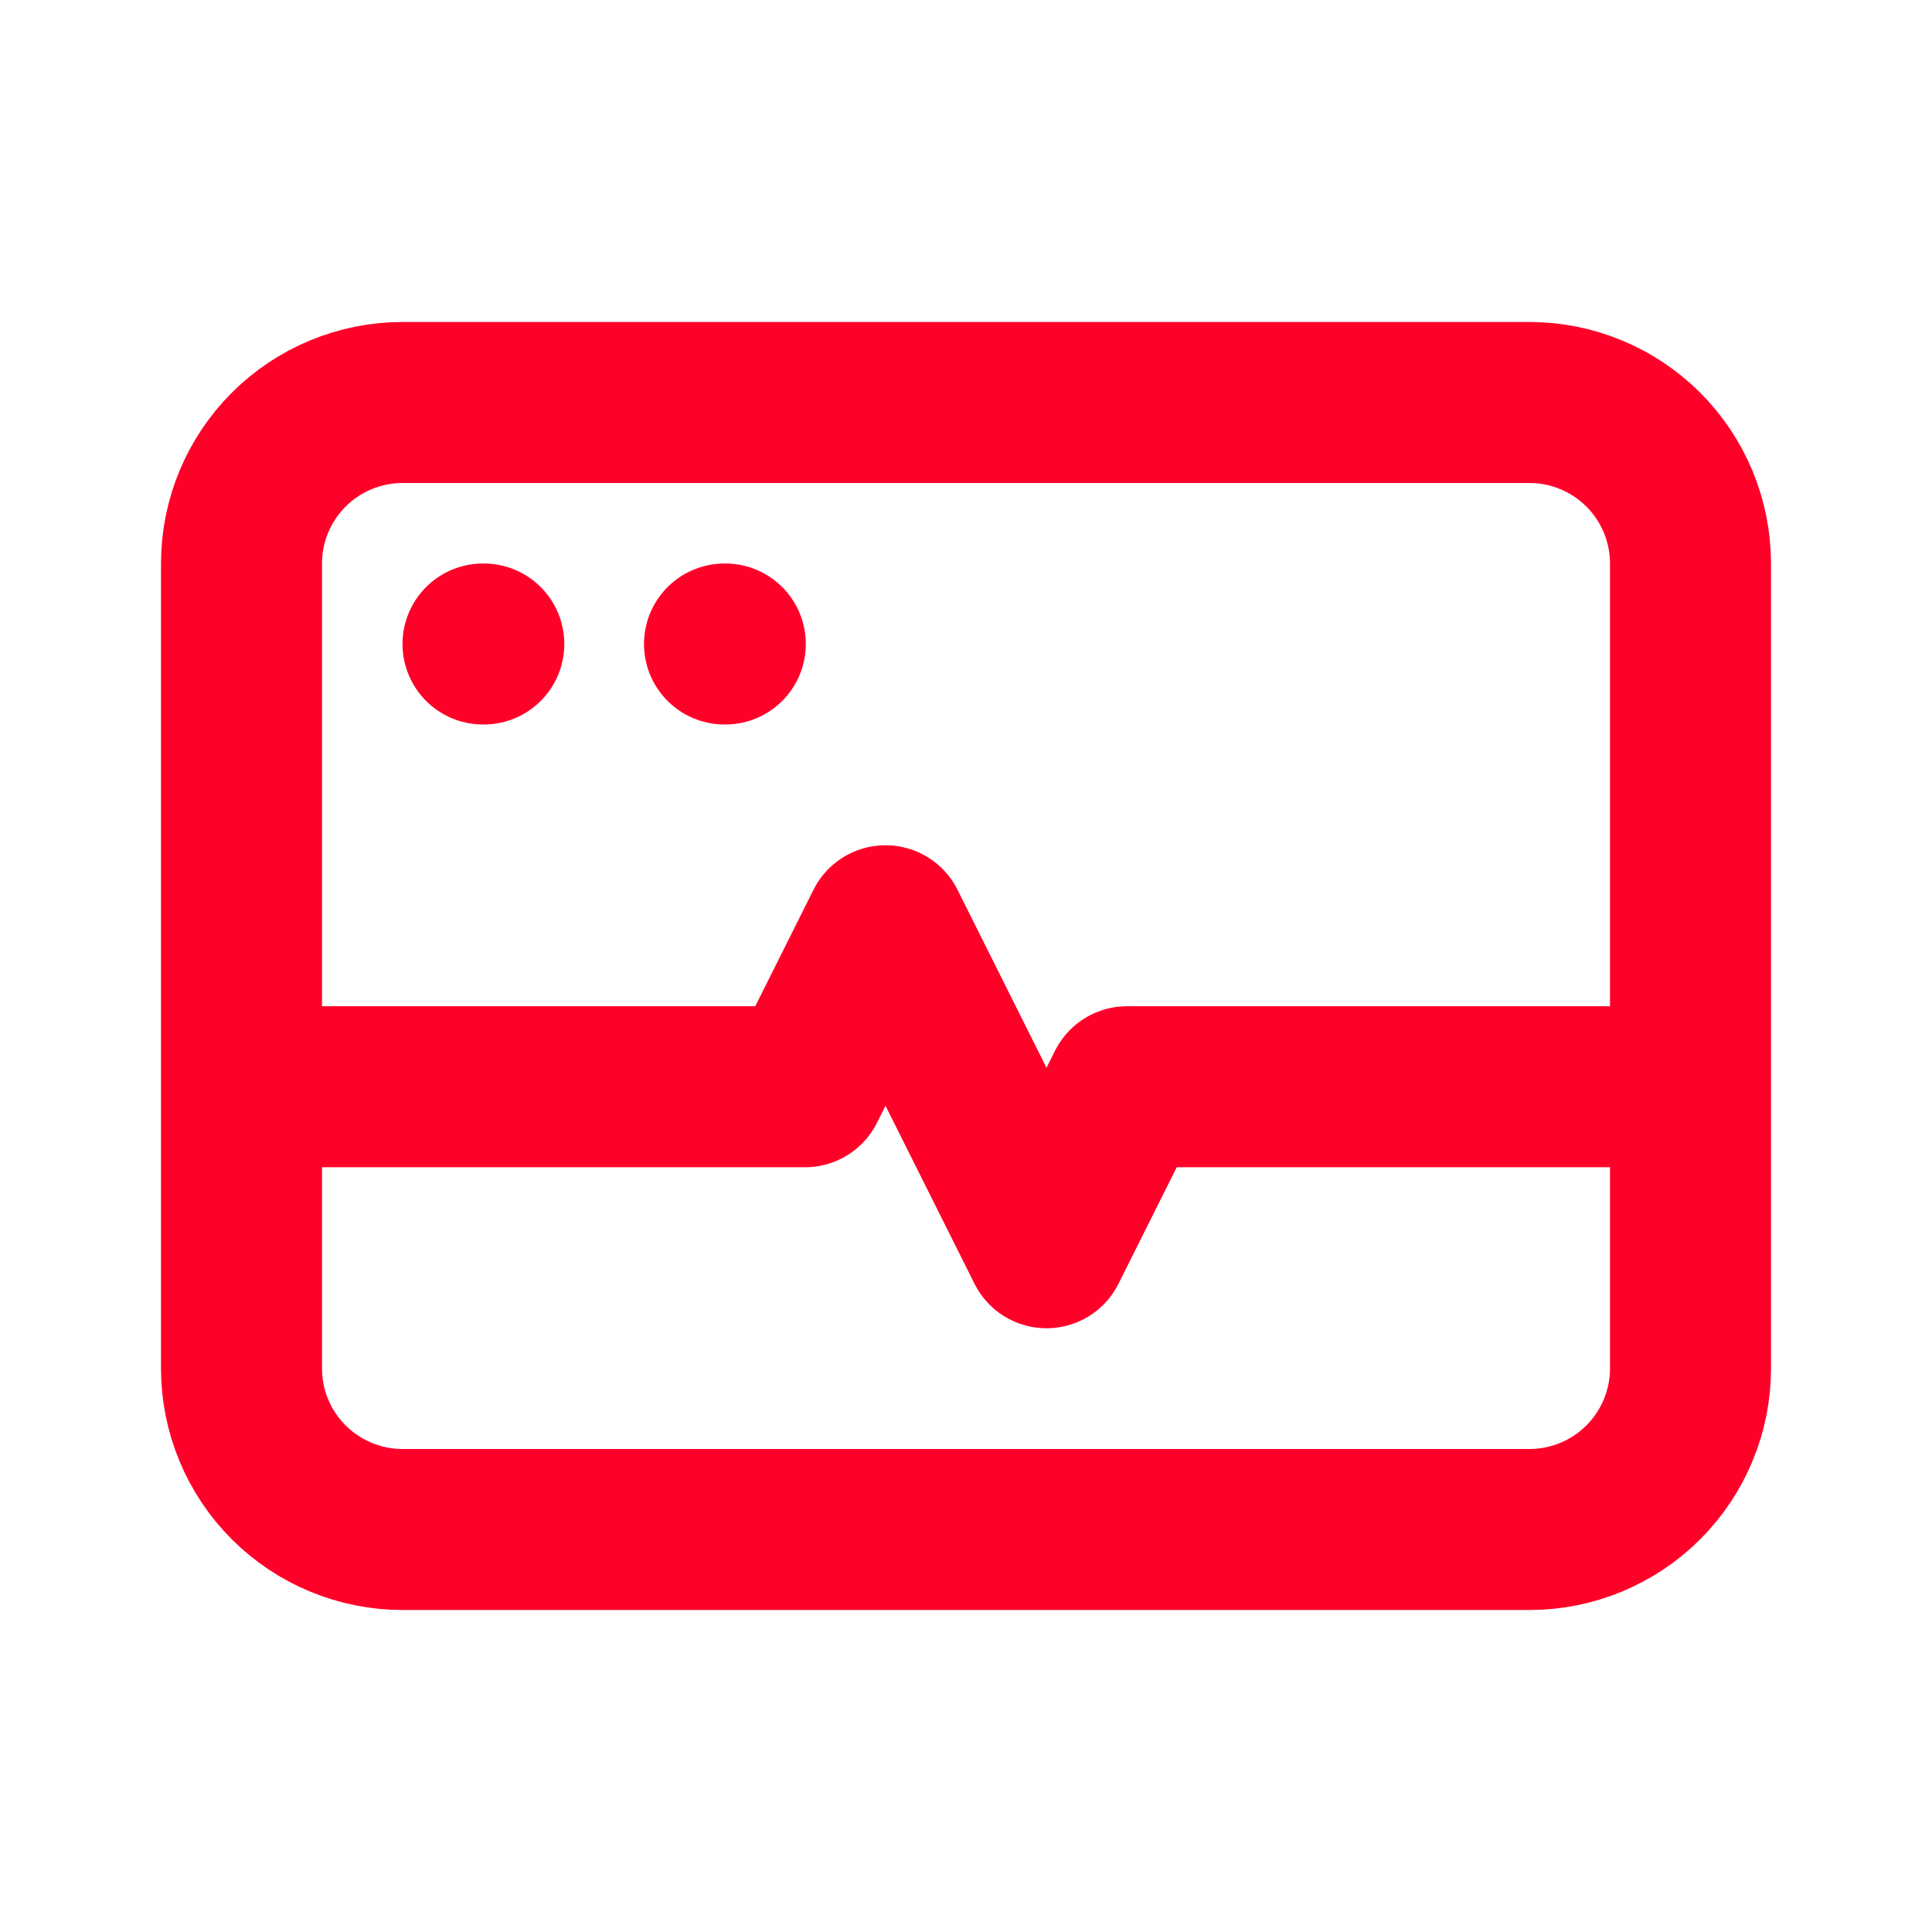 <svg width="24" height="24" viewBox="0 0 24 24" fill="none" xmlns="http://www.w3.org/2000/svg">
<g id="tabler:app-window">
<path id="Vector" d="M6 8H6.01M9 8H9.01M20 13.5L14 13.5L13 15.5L11 11.5L10 13.5H4M3 7C3 6.47 3.211 5.961 3.586 5.586C3.961 5.211 4.47 5 5 5H19C19.53 5 20.039 5.211 20.414 5.586C20.789 5.961 21 6.47 21 7V17C21 17.53 20.789 18.039 20.414 18.414C20.039 18.789 19.53 19 19 19H5C4.47 19 3.961 18.789 3.586 18.414C3.211 18.039 3 17.53 3 17V7Z" stroke="#FF0029" stroke-width="2" stroke-linecap="round" stroke-linejoin="round"/>
</g>
</svg>
